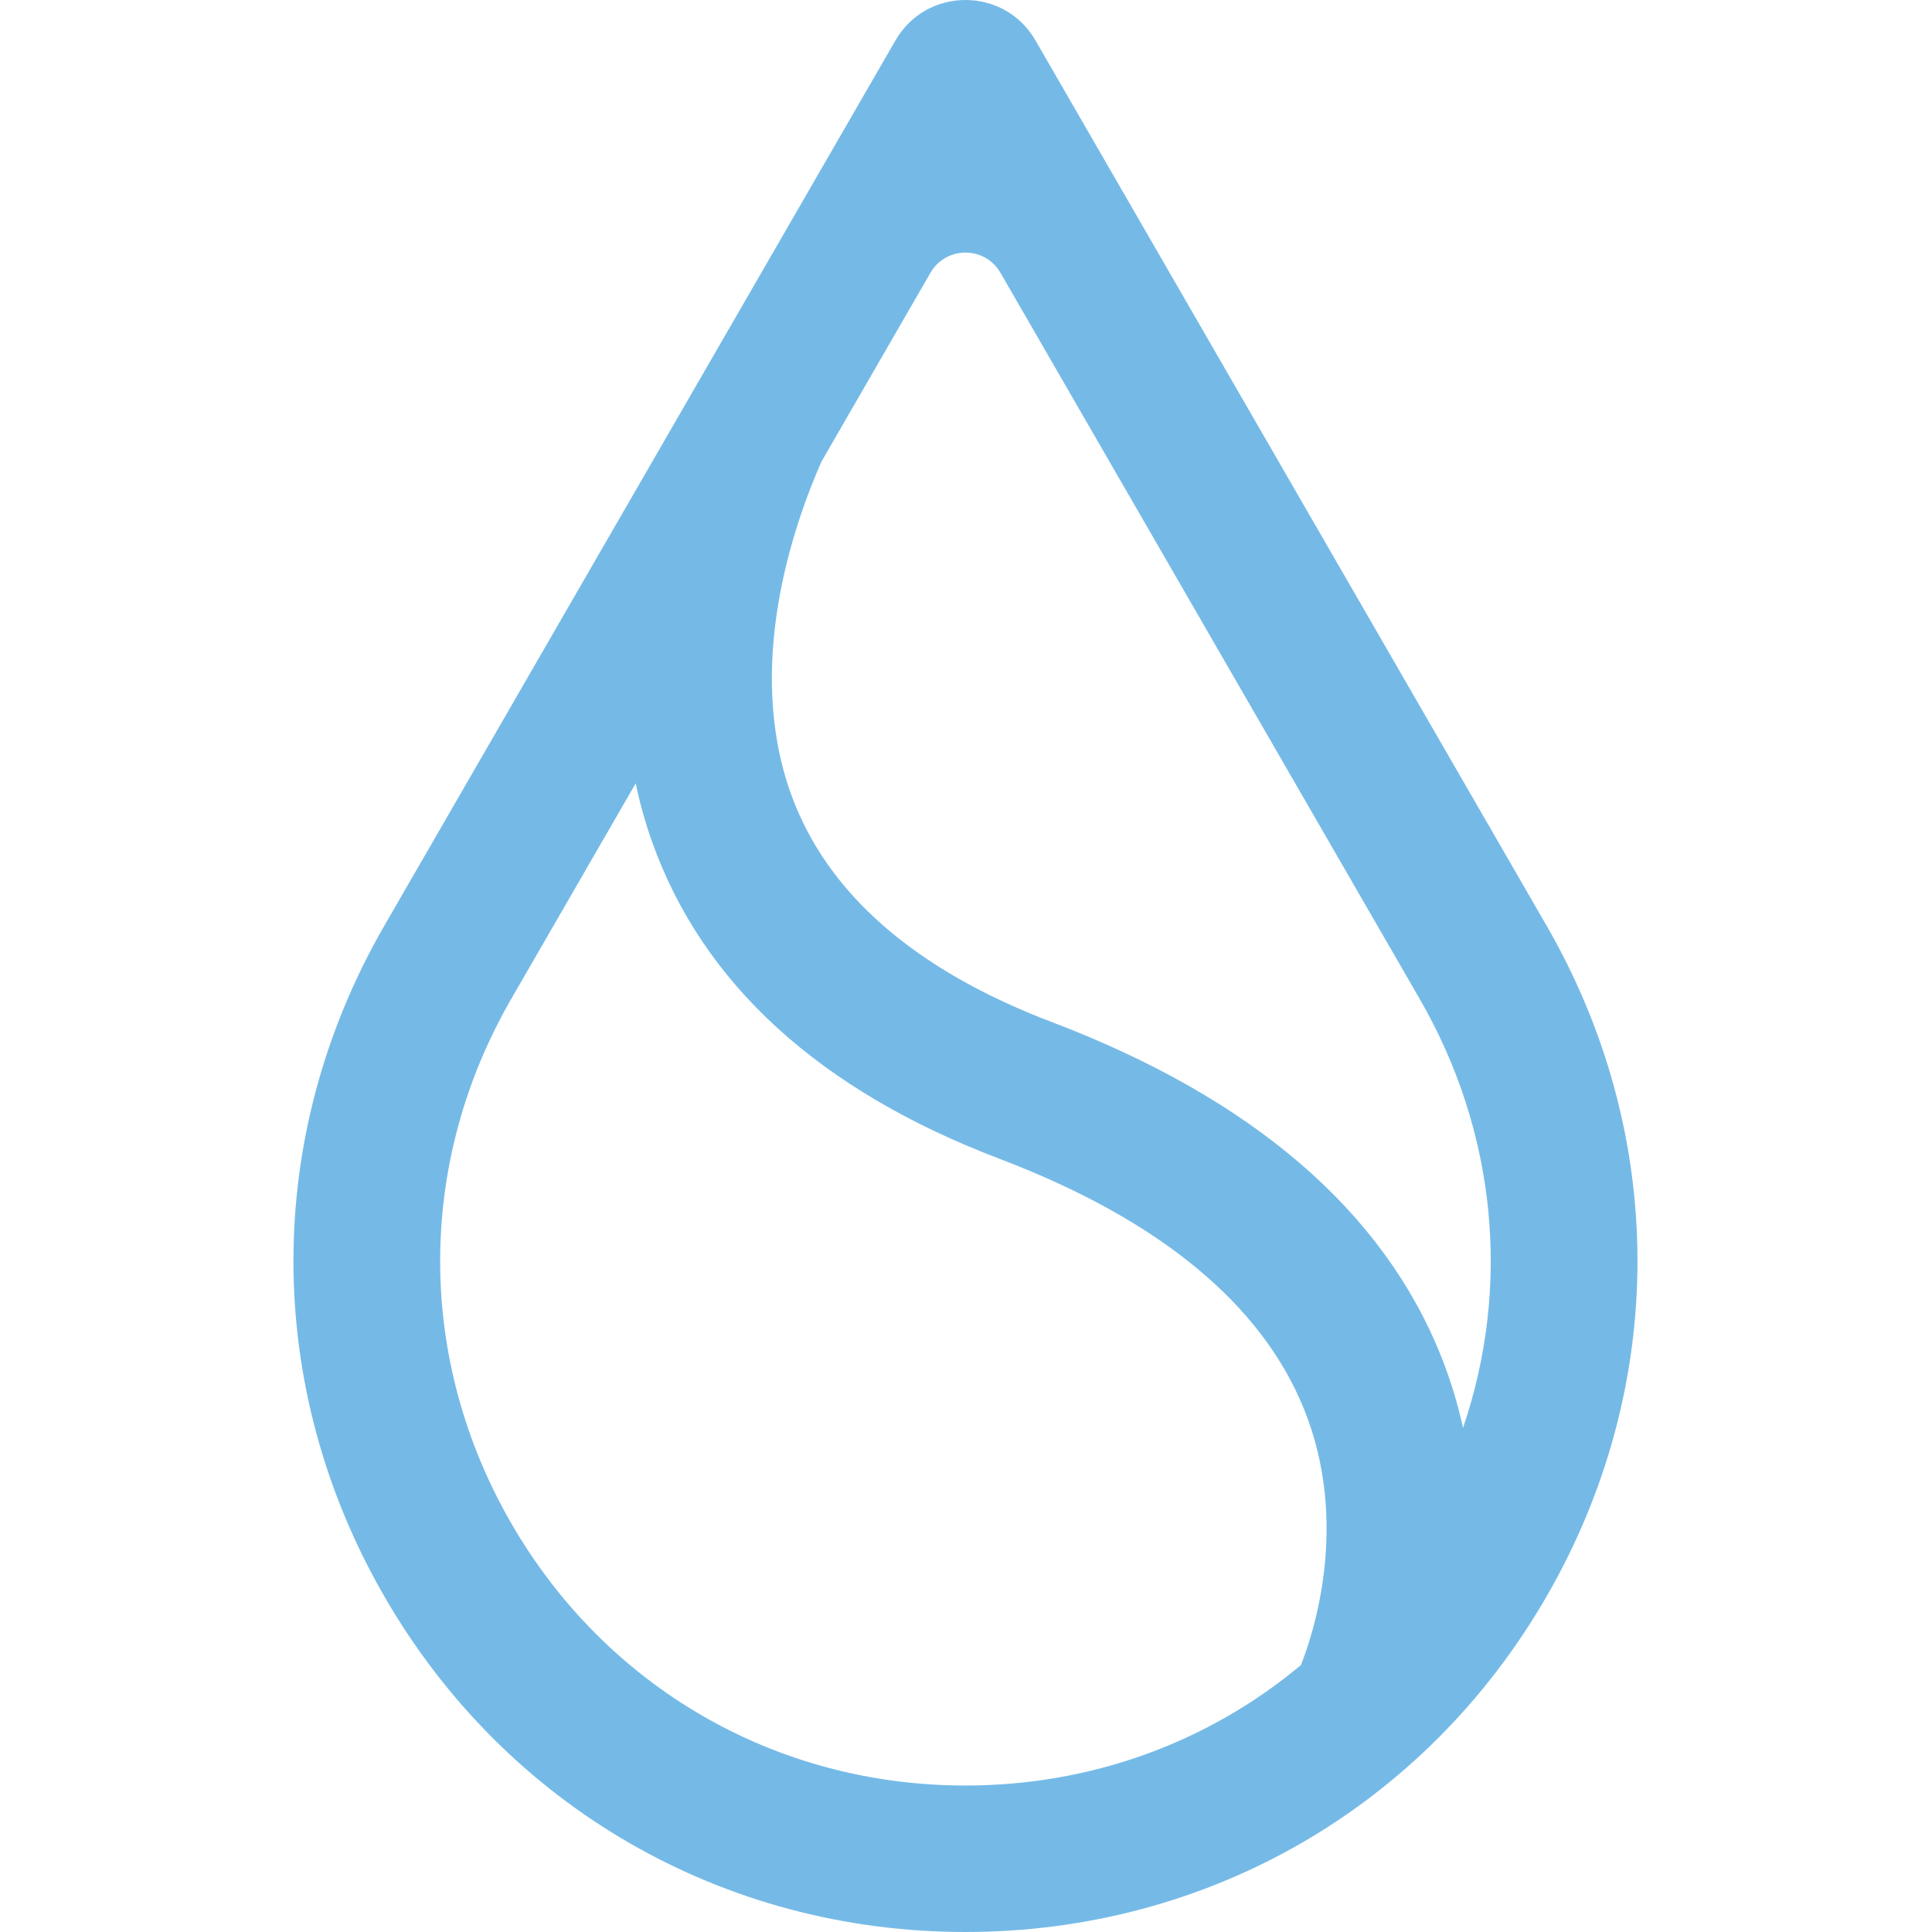 <svg width="200" height="200" viewBox="0 0 200 200" fill="none" xmlns="http://www.w3.org/2000/svg">
<path fill-rule="evenodd" clip-rule="evenodd" d="M39.793 165.271C52.348 187.018 74.835 200 99.945 200C125.054 200 147.537 187.018 160.097 165.271C172.651 143.527 172.651 117.564 160.097 95.816L107.192 4.184C103.971 -1.395 95.918 -1.395 92.698 4.184L39.793 95.816C27.238 117.559 27.238 143.523 39.793 165.271ZM85.041 47.777L96.321 28.24C97.932 25.451 101.958 25.451 103.568 28.24L146.962 103.402C154.935 117.21 156.431 133.192 151.451 147.816C150.933 145.43 150.208 142.989 149.232 140.523C143.238 125.396 129.684 113.724 108.942 105.826C94.68 100.417 85.577 92.461 81.878 82.178C77.114 68.924 82.09 54.471 85.041 47.777ZM65.807 81.092L52.927 103.402C43.112 120.401 43.112 140.694 52.927 157.693C62.742 174.692 80.316 184.837 99.945 184.837C112.982 184.837 125.116 180.357 134.671 172.368C135.917 169.231 139.775 157.748 135.008 145.912C130.605 134.982 120.009 126.258 103.512 119.974C84.864 112.9 72.749 101.857 67.511 87.161C66.789 85.138 66.228 83.11 65.807 81.092Z" fill="#75BAE7"/>
</svg>
